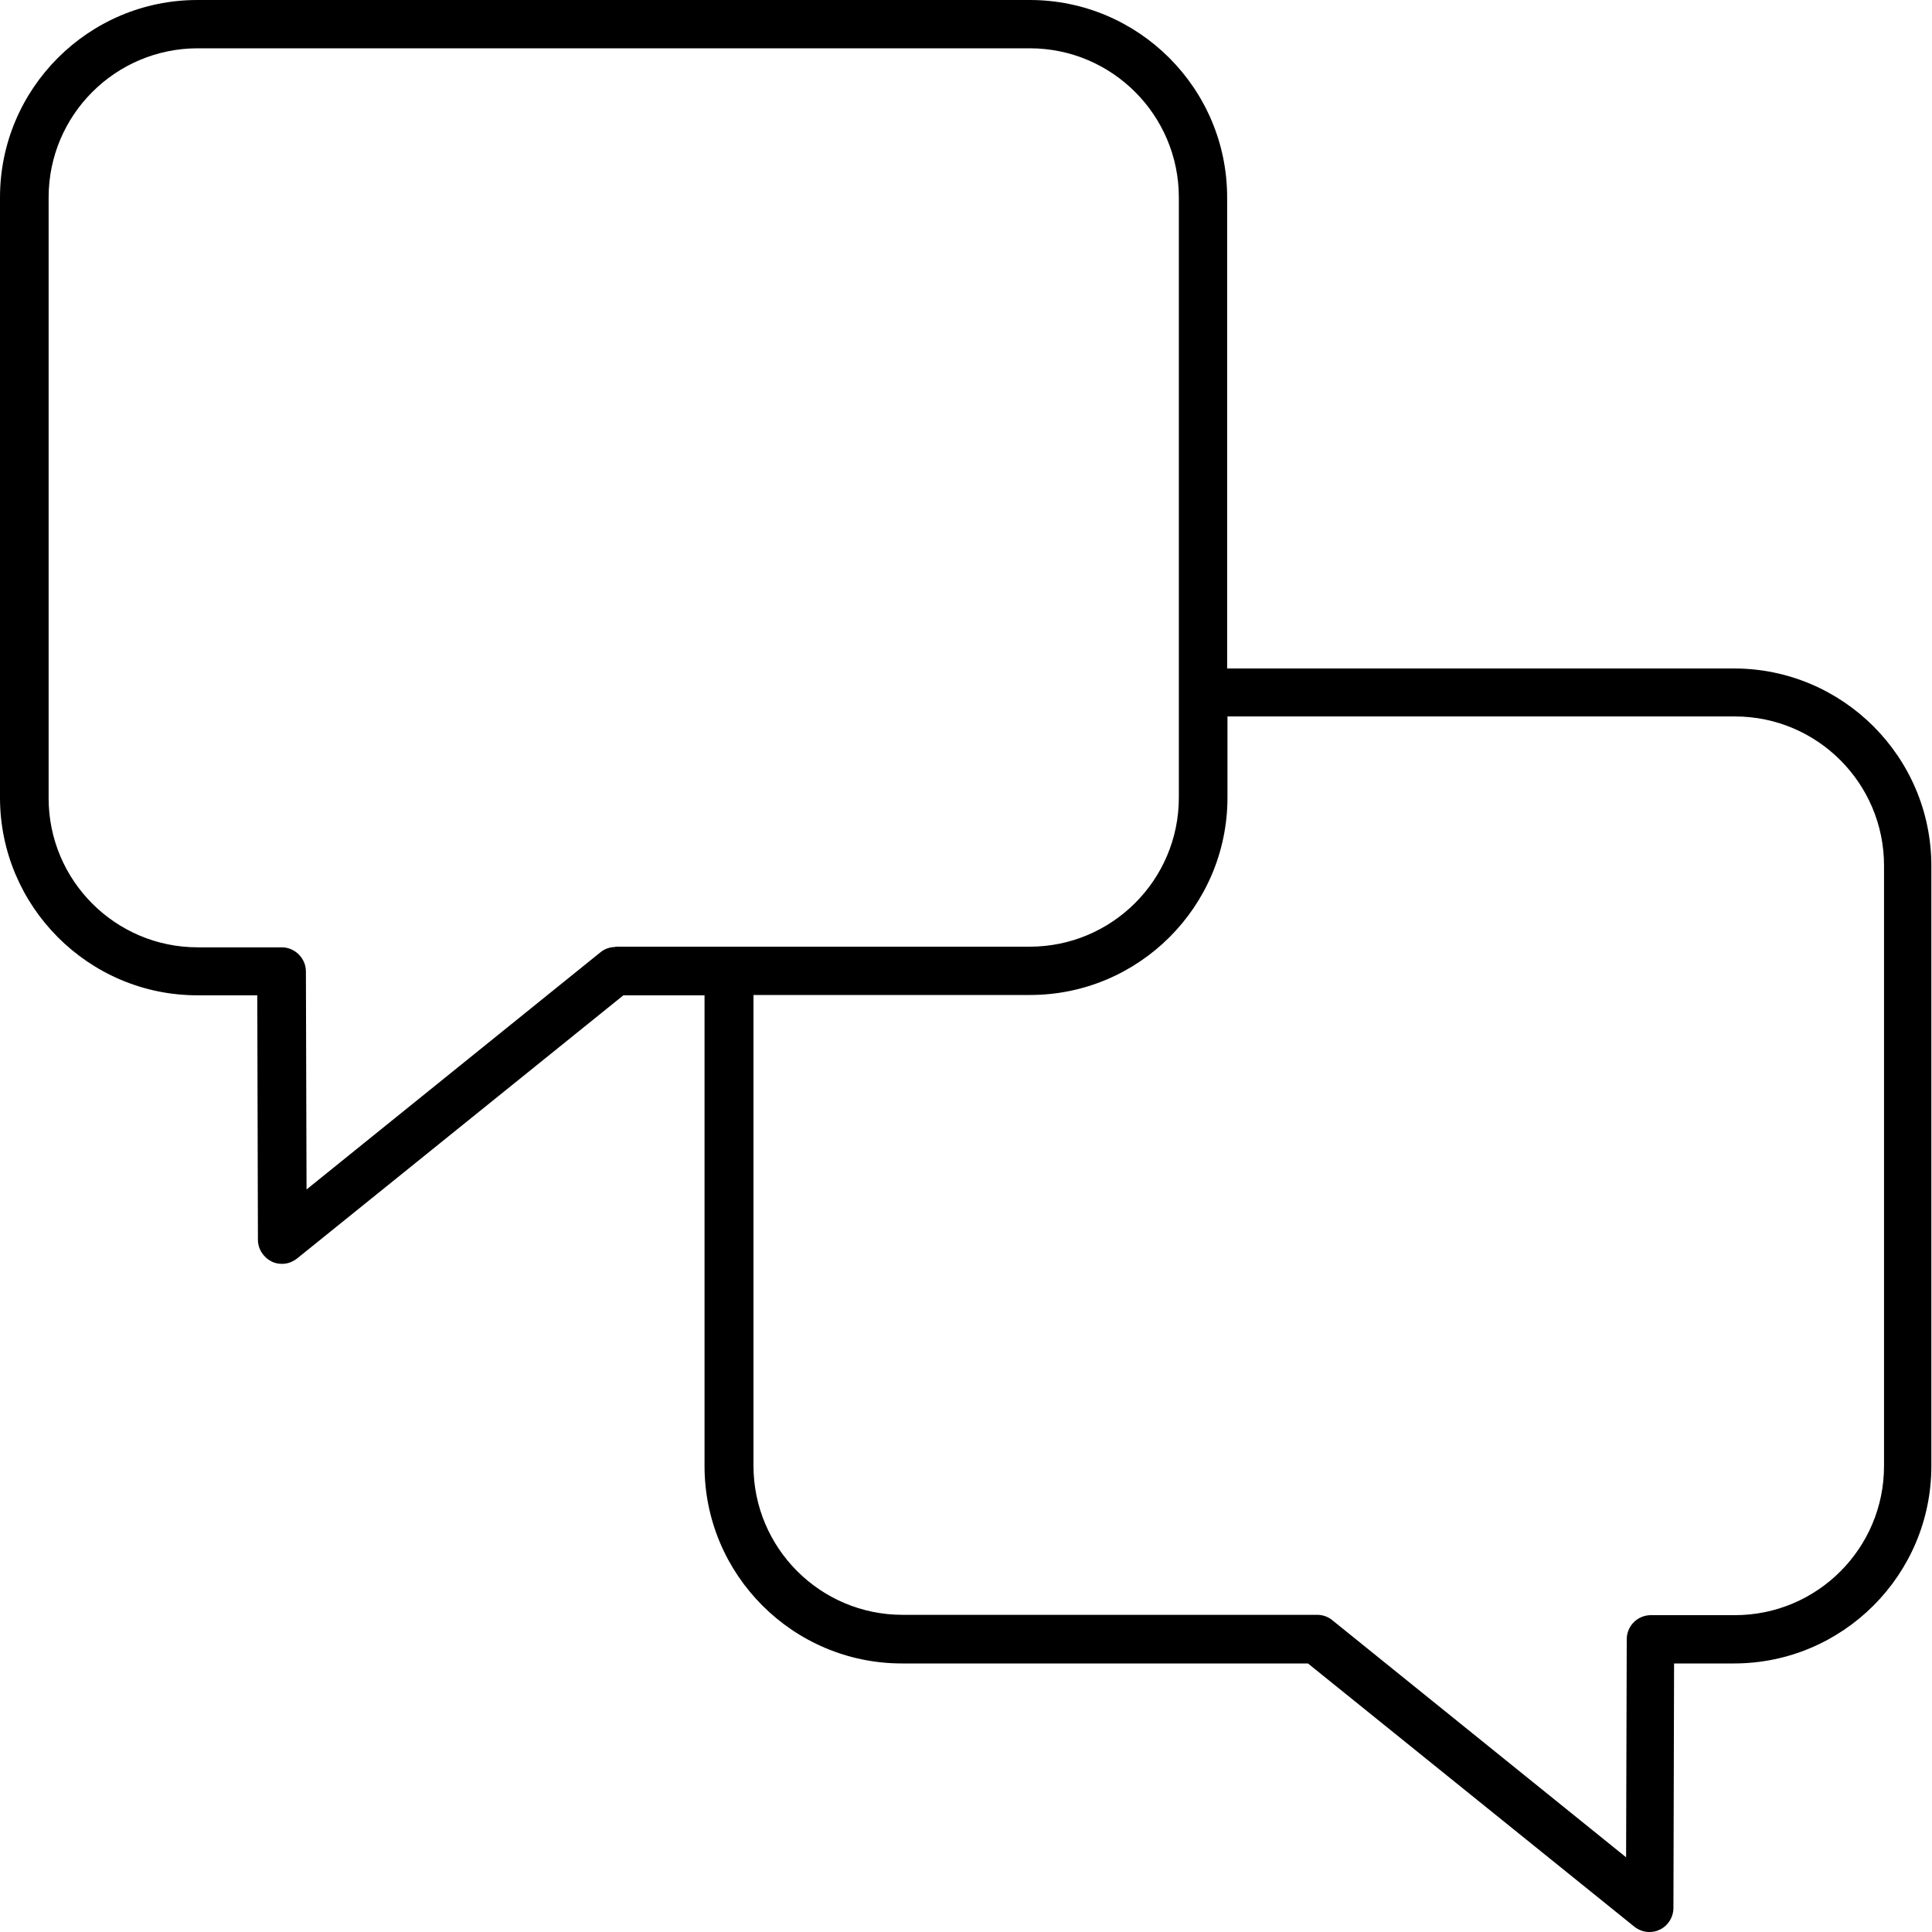<?xml version="1.0" encoding="UTF-8"?><svg id="Layer_1" xmlns="http://www.w3.org/2000/svg" viewBox="0 0 60 60"><path d="m53.87,20.76h-15.76V6.13c0-3.38-2.75-6.13-6.13-6.13H6.13C2.75,0,0,2.75,0,6.13v18.64C0,28.15,2.75,30.91,6.13,30.91h1.86s.02,7.59.02,7.59c0,.29.17.55.43.68.1.05.21.07.32.07.17,0,.33-.06.47-.17l10.13-8.17h2.52v14.62c0,3.38,2.75,6.13,6.13,6.13h12.61l10.13,8.17c.14.11.3.17.47.17.11,0,.22-.02.32-.07.26-.12.43-.39.43-.68l.02-7.59h1.86c3.38,0,6.13-2.75,6.13-6.13v-18.64c0-3.38-2.75-6.13-6.13-6.13h0Zm-34.76,8.65c-.17,0-.34.06-.47.17l-9.12,7.36-.02-6.77c0-.41-.34-.75-.75-.75h-2.61c-2.56,0-4.63-2.08-4.63-4.63V6.13c0-2.56,2.08-4.63,4.63-4.63h25.84c2.56,0,4.63,2.08,4.63,4.63v18.64c0,2.56-2.08,4.63-4.63,4.63h-12.87Zm39.4,16.12c0,2.56-2.08,4.63-4.63,4.63h-2.61s0,0,0,0c-.41,0-.75.33-.75.75l-.02,6.77-9.12-7.36c-.13-.11-.3-.17-.47-.17h-12.88c-2.56,0-4.63-2.08-4.63-4.63v-14.62h8.59c3.38,0,6.13-2.75,6.13-6.13v-2.52h15.76c2.56,0,4.63,2.08,4.63,4.63v18.64Z"/></svg>